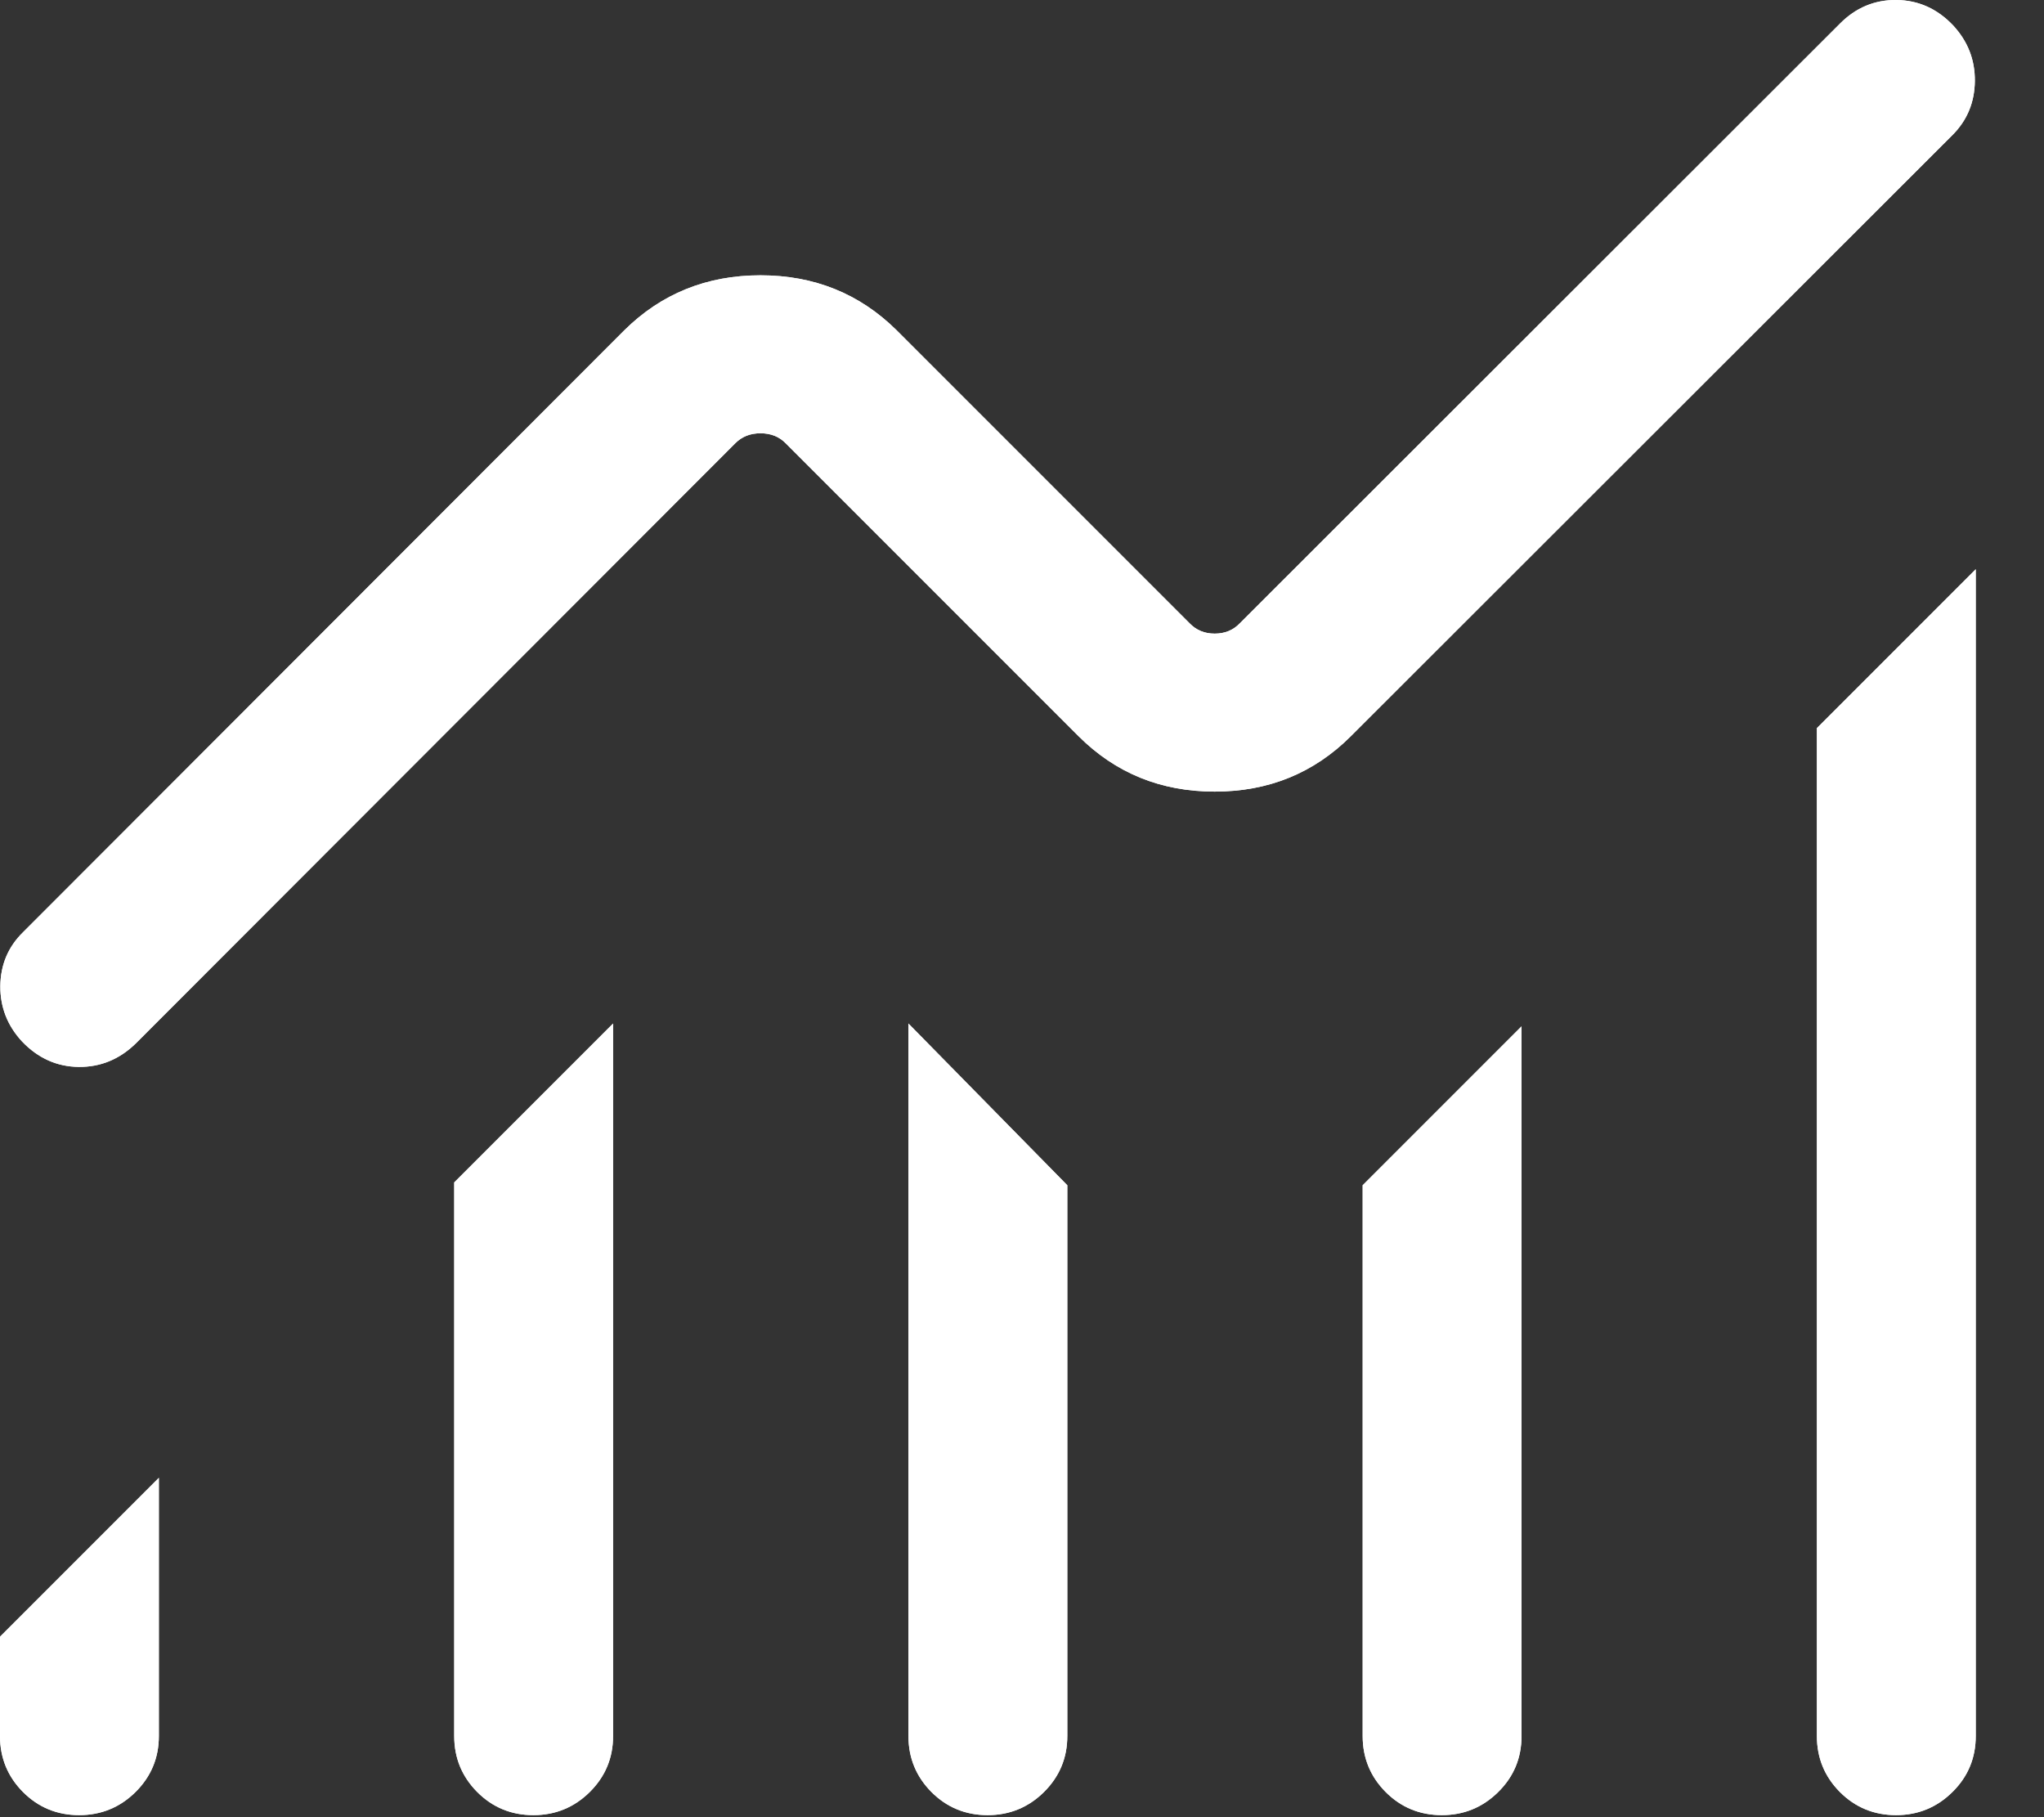 <svg width="18" height="16" viewBox="0 0 18 16" fill="none" xmlns="http://www.w3.org/2000/svg">
<rect x="0" y="0" width="18" height="16" fill="#333333" stroke="none"/>
<path d="M0 15.285V14.411L1.399 13.012V15.285C1.399 15.479 1.33 15.643 1.193 15.779C1.056 15.914 0.891 15.982 0.697 15.982C0.503 15.982 0.338 15.914 0.203 15.779C0.068 15.643 0 15.479 0 15.285ZM4 15.285V10.411L5.399 9.012V15.285C5.399 15.479 5.33 15.643 5.193 15.779C5.056 15.914 4.891 15.982 4.697 15.982C4.503 15.982 4.338 15.914 4.203 15.779C4.068 15.643 4 15.479 4 15.285ZM8 15.285V9.012L9.399 10.436V15.285C9.399 15.479 9.33 15.643 9.193 15.779C9.056 15.914 8.891 15.982 8.697 15.982C8.503 15.982 8.338 15.914 8.203 15.779C8.068 15.643 8 15.479 8 15.285ZM12 15.285V10.436L13.399 9.037V15.285C13.399 15.479 13.331 15.643 13.193 15.779C13.056 15.914 12.891 15.982 12.697 15.982C12.503 15.982 12.338 15.914 12.203 15.779C12.068 15.643 12 15.479 12 15.285ZM16 15.285V6.411L17.399 5.012V15.285C17.399 15.479 17.331 15.643 17.193 15.779C17.056 15.914 16.891 15.982 16.697 15.982C16.503 15.982 16.338 15.914 16.203 15.779C16.068 15.643 16 15.479 16 15.285ZM0.203 8.208L5.497 2.909C5.823 2.586 6.223 2.424 6.697 2.424C7.171 2.424 7.571 2.586 7.897 2.909L10.476 5.488C10.534 5.548 10.607 5.579 10.697 5.579C10.787 5.579 10.861 5.548 10.918 5.488L16.203 0.208C16.343 0.067 16.509 -0.002 16.701 3.87242e-05C16.893 0.002 17.059 0.076 17.199 0.223C17.329 0.363 17.393 0.527 17.391 0.714C17.389 0.9 17.324 1.058 17.196 1.187L11.897 6.481C11.571 6.807 11.171 6.97 10.697 6.97C10.223 6.97 9.823 6.807 9.497 6.481L6.918 3.902C6.861 3.844 6.787 3.815 6.697 3.815C6.607 3.815 6.534 3.844 6.476 3.902L1.196 9.187C1.053 9.327 0.885 9.396 0.693 9.394C0.502 9.392 0.336 9.318 0.195 9.171C0.065 9.031 0.001 8.867 0.003 8.681C0.005 8.494 0.072 8.336 0.203 8.208Z" fill="white"/>
<path d="M0 15.285V14.411L1.399 13.012V15.285C1.399 15.479 1.33 15.643 1.193 15.779C1.056 15.914 0.891 15.982 0.697 15.982C0.503 15.982 0.338 15.914 0.203 15.779C0.068 15.643 0 15.479 0 15.285ZM4 15.285V10.411L5.399 9.012V15.285C5.399 15.479 5.33 15.643 5.193 15.779C5.056 15.914 4.891 15.982 4.697 15.982C4.503 15.982 4.338 15.914 4.203 15.779C4.068 15.643 4 15.479 4 15.285ZM8 15.285V9.012L9.399 10.436V15.285C9.399 15.479 9.33 15.643 9.193 15.779C9.056 15.914 8.891 15.982 8.697 15.982C8.503 15.982 8.338 15.914 8.203 15.779C8.068 15.643 8 15.479 8 15.285ZM12 15.285V10.436L13.399 9.037V15.285C13.399 15.479 13.331 15.643 13.193 15.779C13.056 15.914 12.891 15.982 12.697 15.982C12.503 15.982 12.338 15.914 12.203 15.779C12.068 15.643 12 15.479 12 15.285ZM16 15.285V6.411L17.399 5.012V15.285C17.399 15.479 17.331 15.643 17.193 15.779C17.056 15.914 16.891 15.982 16.697 15.982C16.503 15.982 16.338 15.914 16.203 15.779C16.068 15.643 16 15.479 16 15.285ZM0.203 8.208L5.497 2.909C5.823 2.586 6.223 2.424 6.697 2.424C7.171 2.424 7.571 2.586 7.897 2.909L10.476 5.488C10.534 5.548 10.607 5.579 10.697 5.579C10.787 5.579 10.861 5.548 10.918 5.488L16.203 0.208C16.343 0.067 16.509 -0.002 16.701 3.87242e-05C16.893 0.002 17.059 0.076 17.199 0.223C17.329 0.363 17.393 0.527 17.391 0.714C17.389 0.9 17.324 1.058 17.196 1.187L11.897 6.481C11.571 6.807 11.171 6.97 10.697 6.97C10.223 6.97 9.823 6.807 9.497 6.481L6.918 3.902C6.861 3.844 6.787 3.815 6.697 3.815C6.607 3.815 6.534 3.844 6.476 3.902L1.196 9.187C1.053 9.327 0.885 9.396 0.693 9.394C0.502 9.392 0.336 9.318 0.195 9.171C0.065 9.031 0.001 8.867 0.003 8.681C0.005 8.494 0.072 8.336 0.203 8.208Z" fill="white"/>
</svg>
